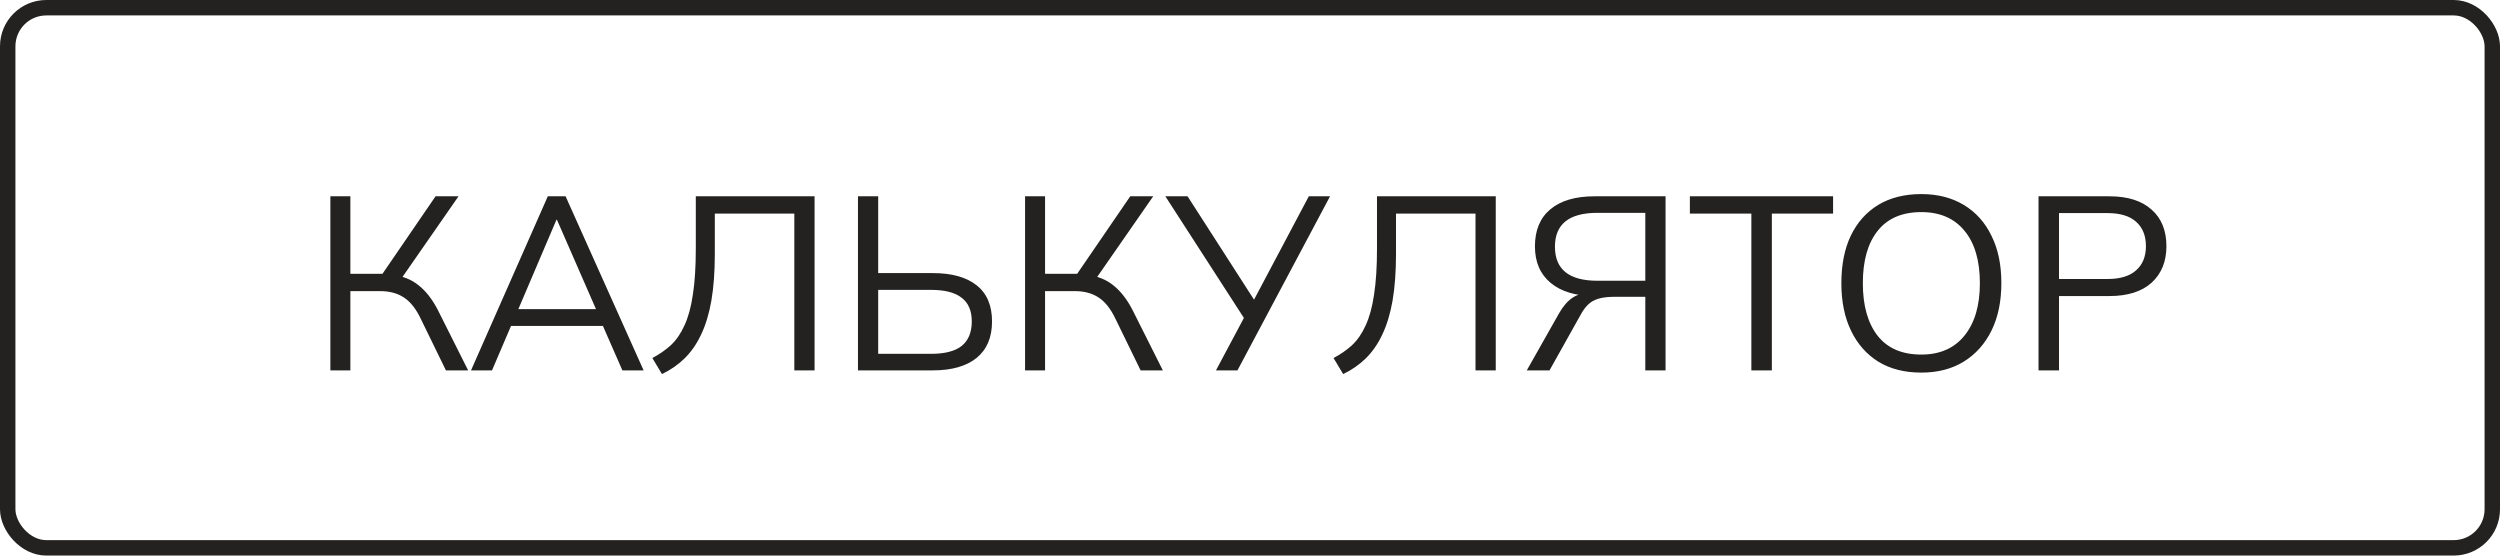 <?xml version="1.0" encoding="UTF-8"?> <svg xmlns="http://www.w3.org/2000/svg" width="162" height="36" viewBox="0 0 162 36" fill="none"> <path d="M21.408 24V12.72H22.704V17.744H25.008L24.608 18L28.224 12.72H29.712L25.888 18.224L25.408 17.808C26.091 17.883 26.667 18.112 27.136 18.496C27.605 18.869 28.016 19.397 28.368 20.08L30.336 24H28.896L27.28 20.688C26.971 20.027 26.603 19.557 26.176 19.28C25.76 19.003 25.243 18.864 24.624 18.864H22.704V24H21.408ZM30.522 24L35.498 12.72H36.65L41.706 24H40.33L38.922 20.784L39.514 21.12H32.618L33.258 20.784L31.882 24H30.522ZM36.058 14.24L33.466 20.32L33.082 20.032H39.034L38.746 20.32L36.09 14.24H36.058ZM42.896 24.24L42.272 23.2C42.72 22.965 43.12 22.688 43.472 22.368C43.824 22.037 44.117 21.611 44.352 21.088C44.597 20.565 44.779 19.904 44.896 19.104C45.024 18.293 45.088 17.296 45.088 16.112V12.72H52.784V24H51.472V13.84H46.32V16.448C46.32 17.611 46.245 18.624 46.096 19.488C45.947 20.341 45.723 21.077 45.424 21.696C45.136 22.304 44.779 22.816 44.352 23.232C43.936 23.637 43.451 23.973 42.896 24.24ZM55.596 24V12.72H56.907V17.696H60.444C61.67 17.696 62.614 17.957 63.276 18.48C63.947 19.003 64.284 19.787 64.284 20.832C64.284 21.867 63.947 22.656 63.276 23.2C62.614 23.733 61.67 24 60.444 24H55.596ZM56.907 22.928H60.331C61.227 22.928 61.889 22.757 62.316 22.416C62.753 22.064 62.971 21.536 62.971 20.832C62.971 20.139 62.753 19.627 62.316 19.296C61.889 18.955 61.227 18.784 60.331 18.784H56.907V22.928ZM66.424 24V12.72H67.72V17.744H70.024L69.624 18L73.24 12.72H74.728L70.904 18.224L70.424 17.808C71.106 17.883 71.682 18.112 72.152 18.496C72.621 18.869 73.032 19.397 73.384 20.08L75.352 24H73.912L72.296 20.688C71.986 20.027 71.618 19.557 71.192 19.28C70.776 19.003 70.258 18.864 69.64 18.864H67.72V24H66.424ZM78.795 24L80.747 20.336L80.763 20.848L75.515 12.72H76.955L81.419 19.664H81.131L84.811 12.72H86.187L80.187 24H78.795ZM87.037 24.24L86.413 23.2C86.861 22.965 87.261 22.688 87.613 22.368C87.965 22.037 88.258 21.611 88.493 21.088C88.738 20.565 88.919 19.904 89.037 19.104C89.165 18.293 89.229 17.296 89.229 16.112V12.72H96.925V24H95.613V13.84H90.461V16.448C90.461 17.611 90.386 18.624 90.237 19.488C90.087 20.341 89.863 21.077 89.565 21.696C89.277 22.304 88.919 22.816 88.493 23.232C88.077 23.637 87.591 23.973 87.037 24.24ZM98.936 24L101.016 20.32C101.283 19.851 101.576 19.509 101.896 19.296C102.216 19.083 102.595 18.976 103.032 18.976H103.432L103.352 19.184C102.125 19.184 101.171 18.901 100.488 18.336C99.805 17.771 99.464 16.981 99.464 15.968C99.464 14.923 99.795 14.123 100.456 13.568C101.128 13.003 102.083 12.72 103.32 12.72H107.928V24H106.616V19.232H104.584C104.04 19.232 103.608 19.312 103.288 19.472C102.968 19.621 102.68 19.931 102.424 20.4L100.408 24H98.936ZM103.512 18.192H106.616V13.792H103.512C101.677 13.792 100.76 14.523 100.76 15.984C100.76 17.456 101.677 18.192 103.512 18.192ZM113.488 24V13.84H109.504V12.72H118.784V13.84H114.816V24H113.488ZM119.32 18.352C119.32 17.157 119.523 16.133 119.928 15.28C120.344 14.416 120.936 13.749 121.704 13.28C122.483 12.811 123.416 12.576 124.504 12.576C125.56 12.576 126.477 12.811 127.256 13.28C128.035 13.749 128.632 14.416 129.048 15.28C129.475 16.133 129.688 17.152 129.688 18.336C129.688 19.531 129.475 20.56 129.048 21.424C128.621 22.288 128.019 22.96 127.24 23.44C126.472 23.909 125.56 24.144 124.504 24.144C123.416 24.144 122.488 23.909 121.72 23.44C120.952 22.96 120.36 22.288 119.944 21.424C119.528 20.56 119.32 19.536 119.32 18.352ZM120.712 18.352C120.712 19.803 121.032 20.939 121.672 21.76C122.312 22.571 123.256 22.976 124.504 22.976C125.699 22.976 126.627 22.571 127.288 21.76C127.96 20.939 128.296 19.803 128.296 18.352C128.296 16.891 127.965 15.76 127.304 14.96C126.643 14.149 125.709 13.744 124.504 13.744C123.256 13.744 122.312 14.149 121.672 14.96C121.032 15.76 120.712 16.891 120.712 18.352ZM132.096 24V12.72H136.688C137.872 12.72 138.784 13.008 139.424 13.584C140.064 14.149 140.384 14.939 140.384 15.952C140.384 16.944 140.064 17.733 139.424 18.32C138.784 18.896 137.872 19.184 136.688 19.184H133.424V24H132.096ZM133.424 18.08H136.56C137.381 18.08 138 17.893 138.416 17.52C138.842 17.147 139.056 16.624 139.056 15.952C139.056 15.269 138.842 14.741 138.416 14.368C138 13.995 137.381 13.808 136.56 13.808H133.424V18.08Z" fill="#232221"></path> <rect x="0.5" y="0.5" width="161" height="35" rx="2.5" stroke="#232221"></rect> </svg> 